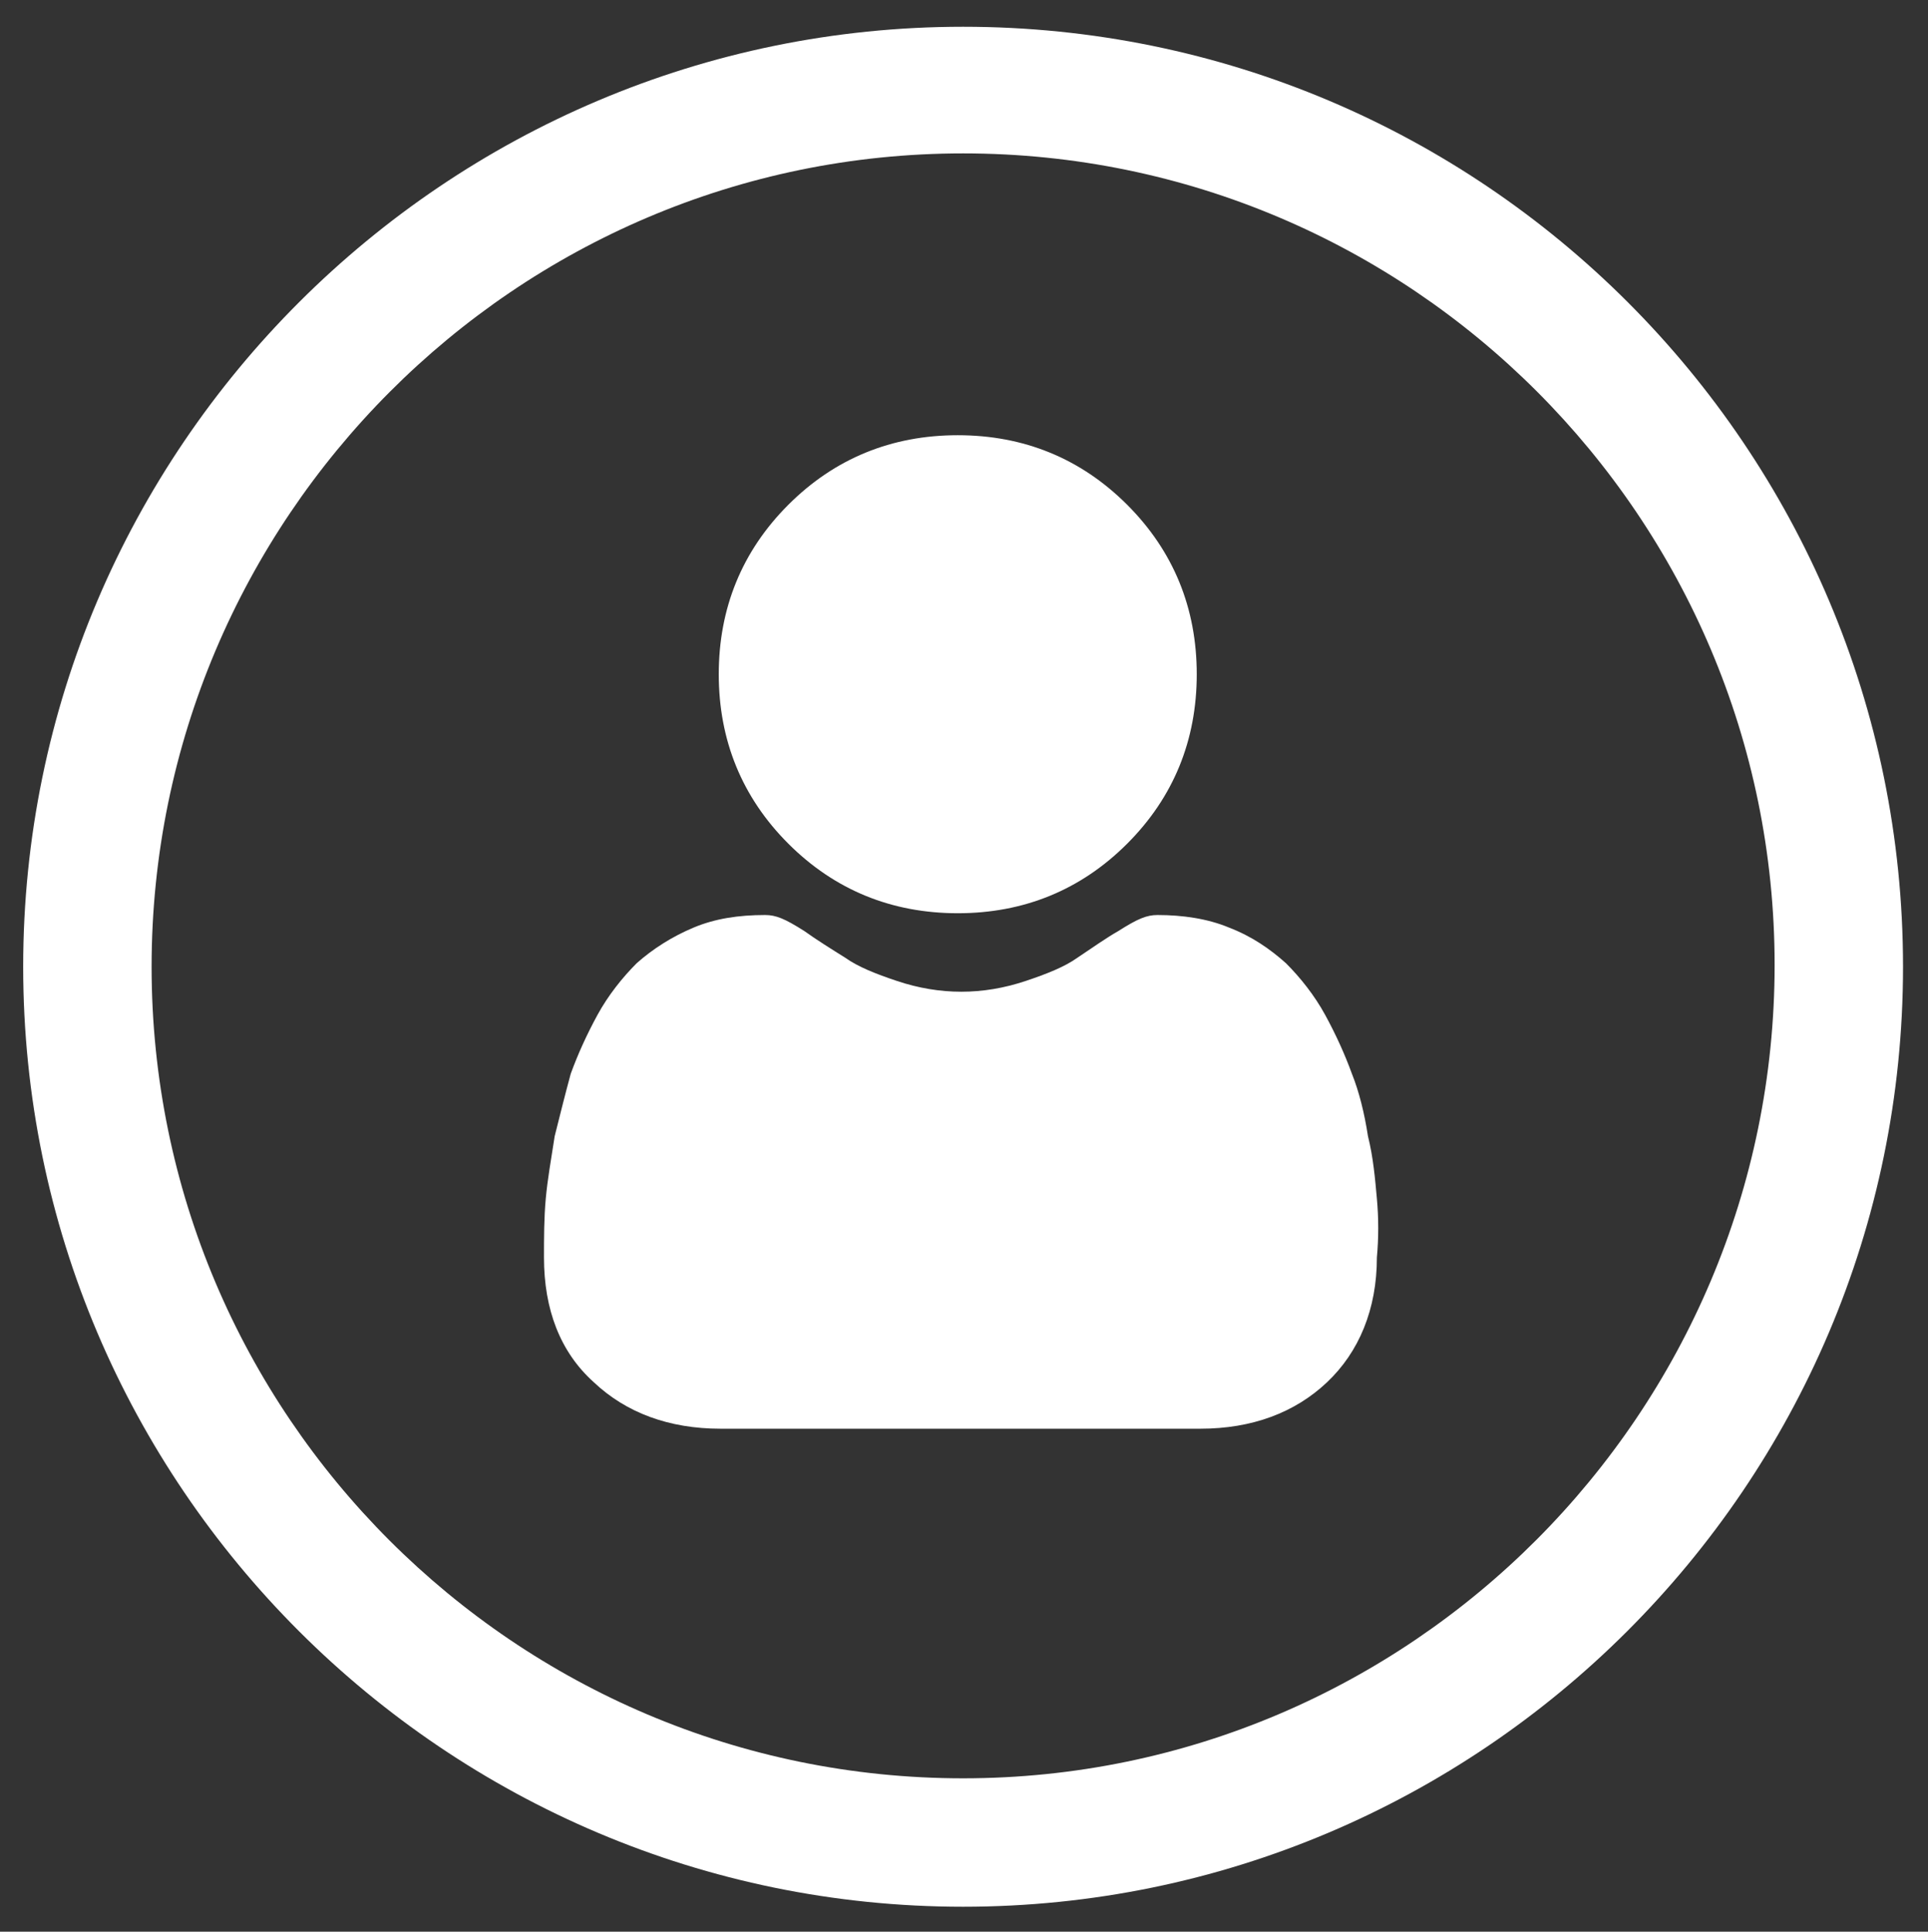 <?xml version="1.0" encoding="utf-8"?>
<!-- Generator: Adobe Illustrator 21.0.0, SVG Export Plug-In . SVG Version: 6.00 Build 0)  -->
<svg version="1.1" id="Capa_1" xmlns="http://www.w3.org/2000/svg" xmlns:xlink="http://www.w3.org/1999/xlink" x="0px" y="0px"
	 viewBox="0 0 108.1 108.3" style="enable-background:new 0 0 108.1 108.3;" xml:space="preserve">
<rect x="0" y="0" width="108.1" height="108.3" fill="#333333" stroke="none"/>
<style type="text/css">
	.st0{fill:#FFFFFF;}
</style>
<g>
	<g>
		<g>
			<g>
				<g>
					<g>
						<g>
							<path class="st0" d="M54,1.5C25,1.5,1.3,25.1,1.3,54.2S25,106.9,54,106.9s52.7-23.6,52.7-52.7S83.1,1.5,54,1.5z M54,99.7
								c-25.1,0-45.5-20.4-45.5-45.5S28.9,8.6,54,8.6s45.5,20.4,45.5,45.5S79.1,99.7,54,99.7z"/>
						</g>
					</g>
				</g>
			</g>
		</g>
	</g>
	<path class="st0" d="M53.7,51.2c3.7,0,6.9-1.3,9.5-3.9c2.6-2.6,3.9-5.8,3.9-9.5c0-3.7-1.3-6.9-3.9-9.5c-2.6-2.6-5.8-3.9-9.5-3.9
		c-3.7,0-6.9,1.3-9.5,3.9c-2.6,2.6-3.9,5.8-3.9,9.5c0,3.7,1.3,6.9,3.9,9.5C46.8,49.9,50,51.2,53.7,51.2z"/>
	<path class="st0" d="M77.2,67.2c-0.1-1.1-0.2-2.3-0.5-3.5c-0.2-1.3-0.5-2.5-0.9-3.5c-0.4-1.1-0.9-2.2-1.5-3.3
		c-0.6-1.1-1.4-2.1-2.2-2.9c-0.9-0.8-1.9-1.5-3.2-2c-1.2-0.5-2.6-0.7-4-0.7c-0.6,0-1.1,0.2-2.2,0.9c-0.7,0.4-1.4,0.9-2.3,1.5
		c-0.7,0.5-1.7,0.9-2.9,1.3c-1.2,0.4-2.4,0.6-3.6,0.6c-1.2,0-2.4-0.2-3.6-0.6c-1.2-0.4-2.2-0.8-2.9-1.3c-0.8-0.5-1.6-1-2.3-1.5
		c-1.1-0.7-1.6-0.9-2.2-0.9c-1.5,0-2.8,0.2-4,0.7c-1.2,0.5-2.3,1.2-3.2,2c-0.8,0.8-1.6,1.8-2.2,2.9c-0.6,1.1-1.1,2.2-1.5,3.3
		c-0.3,1.1-0.6,2.3-0.9,3.5c-0.2,1.3-0.4,2.4-0.5,3.5c-0.1,1.1-0.1,2.2-0.1,3.3c0,2.9,0.9,5.3,2.8,7c1.8,1.7,4.2,2.6,7.1,2.6h26.9
		c2.9,0,5.3-0.9,7.1-2.6c1.8-1.7,2.8-4.1,2.8-7C77.3,69.4,77.3,68.3,77.2,67.2z"/>
</g>
</svg>

